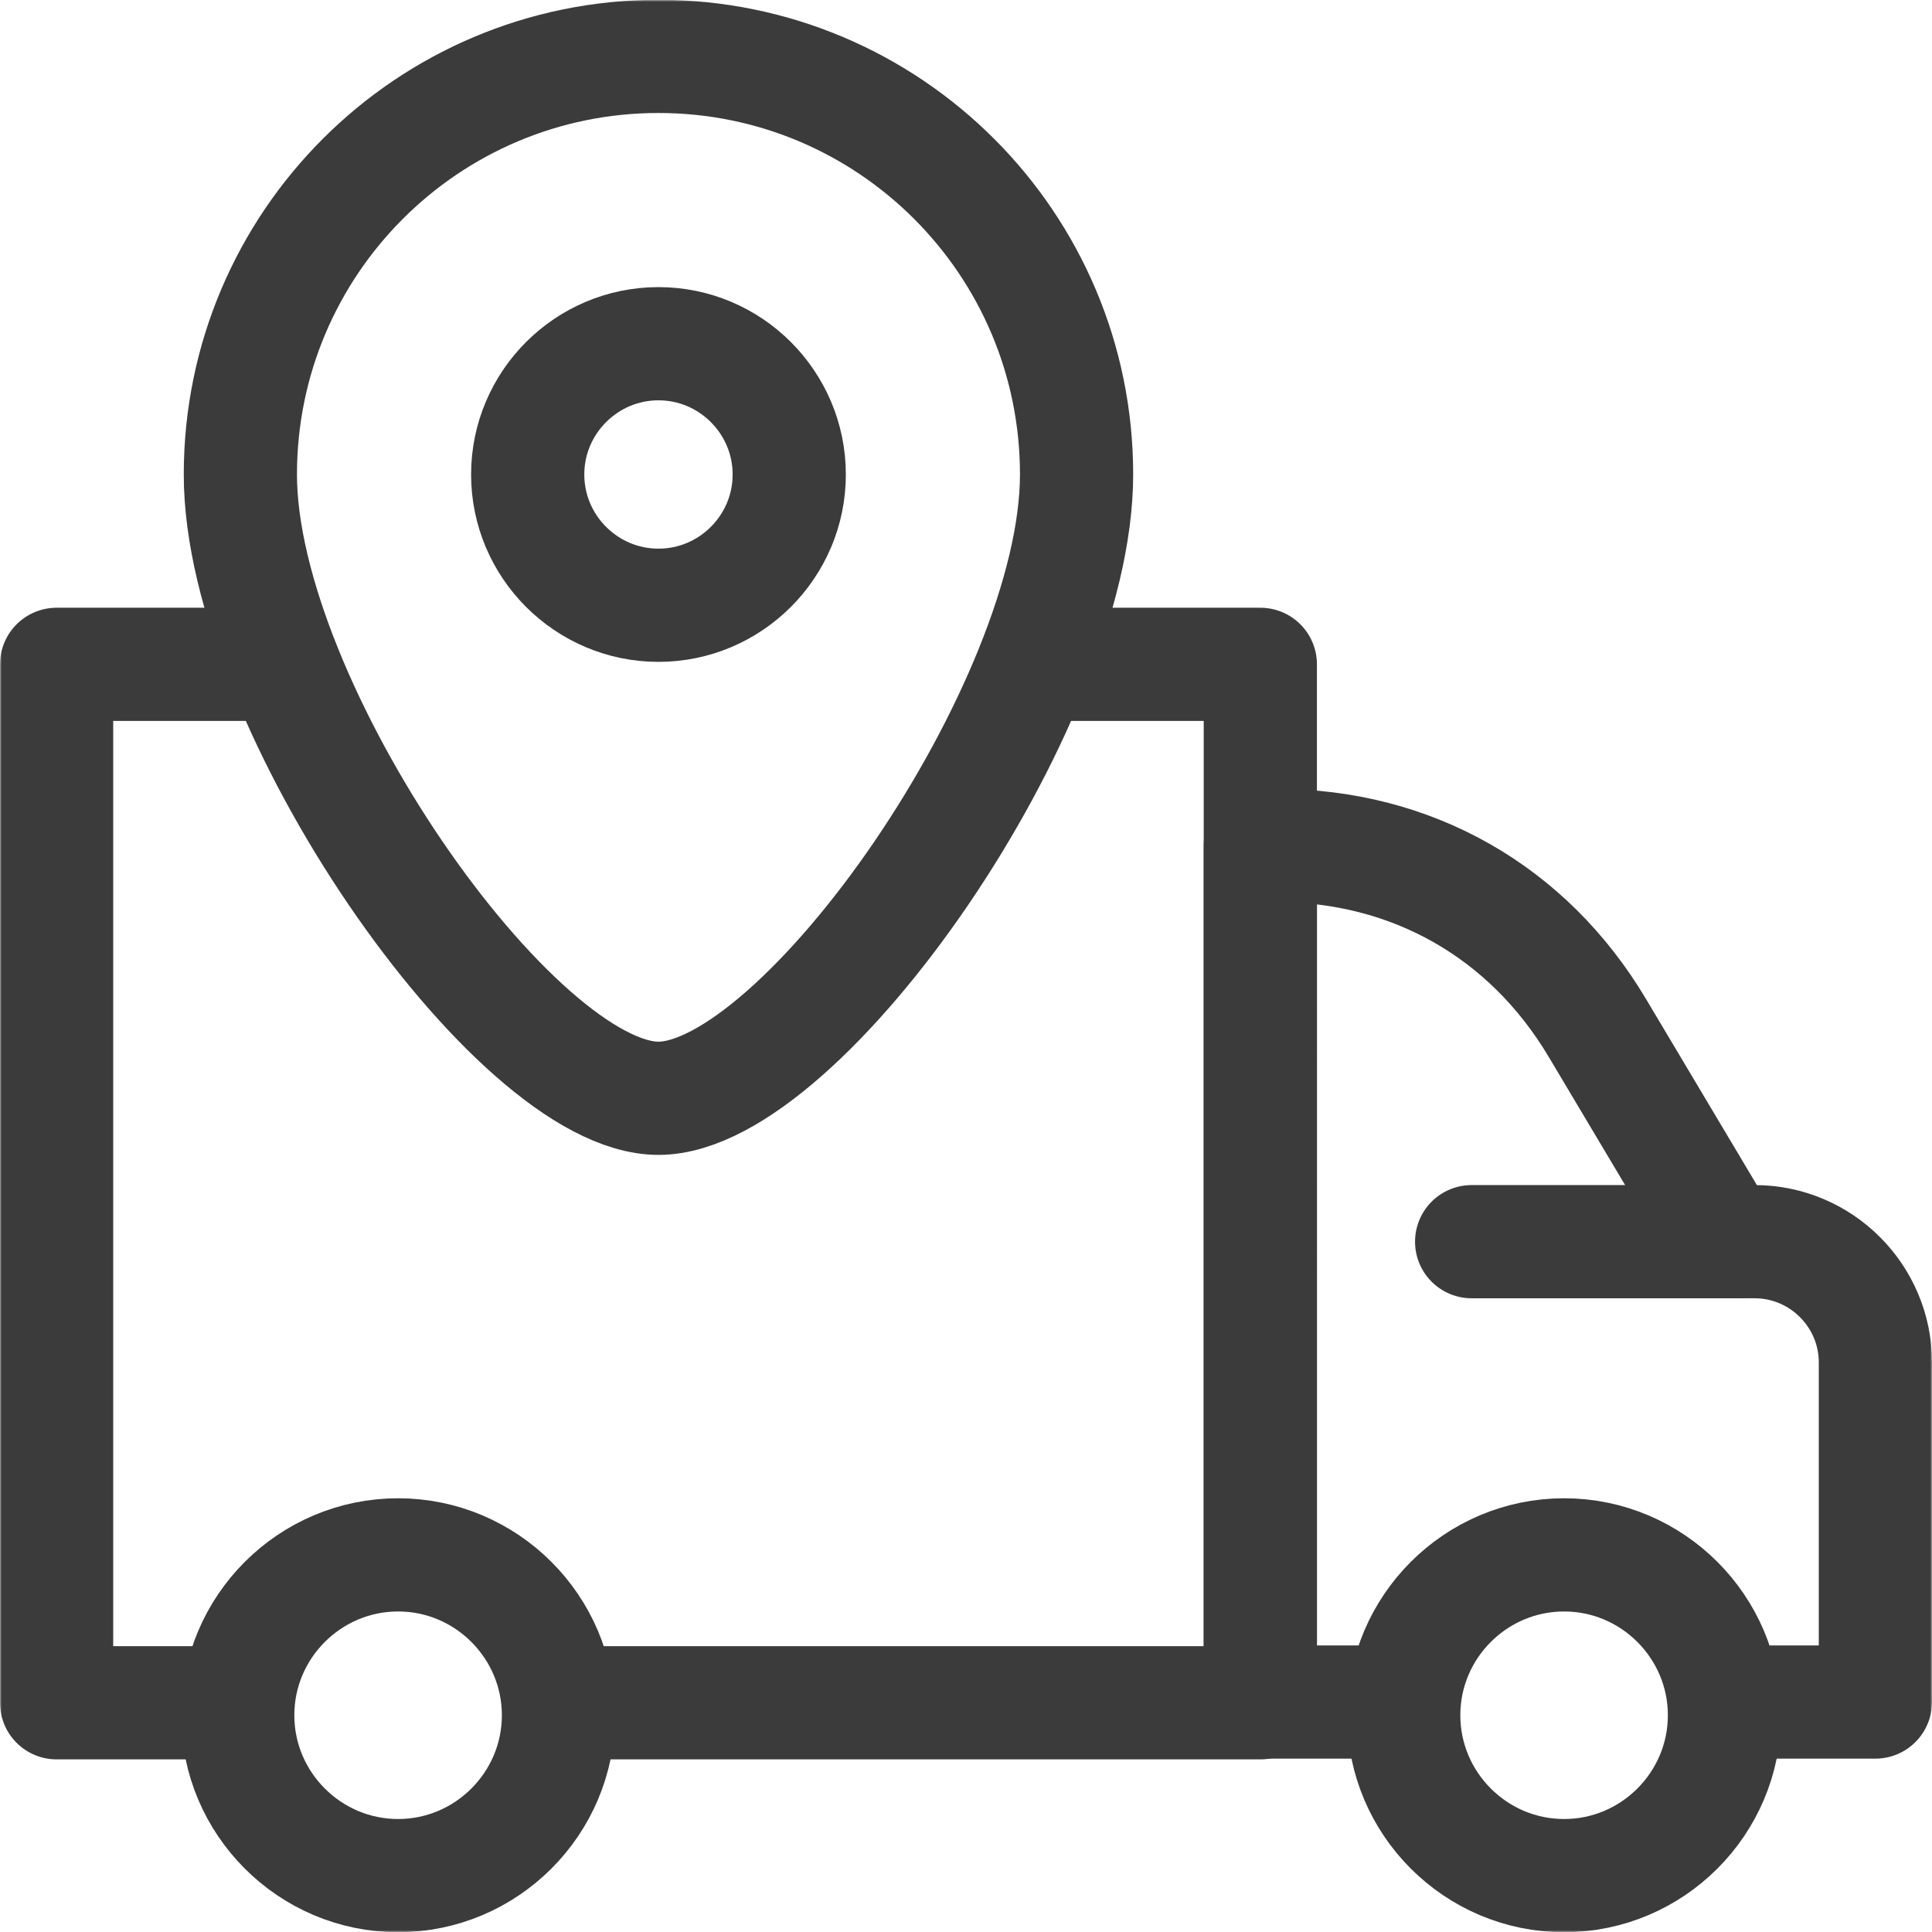 <?xml version="1.0" encoding="UTF-8"?> <svg xmlns="http://www.w3.org/2000/svg" width="512" height="512" viewBox="0 0 512 512" fill="none"><g clip-path="url(#clip0_2617_45)"><path d="M150 451.252H334V176.057H276" stroke="#3B3B3B" stroke-width="30" stroke-miterlimit="22.926" stroke-linecap="round" stroke-linejoin="round"></path><mask id="mask0_2617_45" style="mask-type:luminance" maskUnits="userSpaceOnUse" x="0" y="0" width="512" height="512"><path d="M0 0.001H511.999V512H0V0.001Z" fill="white"></path></mask><g mask="url(#mask0_2617_45)"><path d="M71 176.058H15V451.253H62" stroke="#3B3B3B" stroke-width="30" stroke-miterlimit="22.926" stroke-linecap="round" stroke-linejoin="round"></path><path d="M457 451.057H497V361.056C497 343.432 482.623 329.057 465 329.057H457.07L423.296 272.379C404.933 241.562 374.123 224.057 338.251 224.057H334.001L334 451.057H371" stroke="#3B3B3B" stroke-width="30" stroke-miterlimit="22.926" stroke-linecap="round" stroke-linejoin="round"></path><path d="M105.5 497.057C128.908 497.057 148 477.965 148 454.557C148 431.148 128.908 412.057 105.5 412.057C82.092 412.057 63 431.148 63 454.557C63 477.965 82.092 497.057 105.5 497.057Z" stroke="#3B3B3B" stroke-width="30" stroke-miterlimit="22.926" stroke-linecap="round" stroke-linejoin="round"></path><path d="M461.035 329.058H390" stroke="#3B3B3B" stroke-width="30" stroke-miterlimit="22.926" stroke-linecap="round" stroke-linejoin="round"></path><path d="M414.5 497.057C437.908 497.057 457 477.965 457 454.557C457 431.148 437.908 412.057 414.5 412.057C391.092 412.057 372 431.148 372 454.557C372 477.965 391.092 497.057 414.5 497.057Z" stroke="#3B3B3B" stroke-width="30" stroke-miterlimit="22.926" stroke-linecap="round" stroke-linejoin="round"></path><path d="M174.5 14.944C235.694 14.944 285.302 64.552 285.302 125.745C285.302 186.939 212.619 291.057 174.5 291.057C136.382 291.057 63.699 186.939 63.699 125.745C63.699 64.552 113.307 14.944 174.5 14.944Z" stroke="#3B3B3B" stroke-width="30" stroke-miterlimit="22.926" stroke-linecap="round" stroke-linejoin="round"></path><path d="M174.501 160.402C193.59 160.402 209.159 144.833 209.159 125.744C209.159 106.656 193.59 91.088 174.501 91.088C155.412 91.088 139.844 106.656 139.844 125.744C139.844 144.833 155.412 160.402 174.501 160.402Z" stroke="#3B3B3B" stroke-width="30" stroke-miterlimit="22.926" stroke-linecap="round" stroke-linejoin="round"></path></g></g><defs><clipPath id="clip0_2617_45"><rect width="512" height="512" fill="white"></rect></clipPath></defs></svg> 